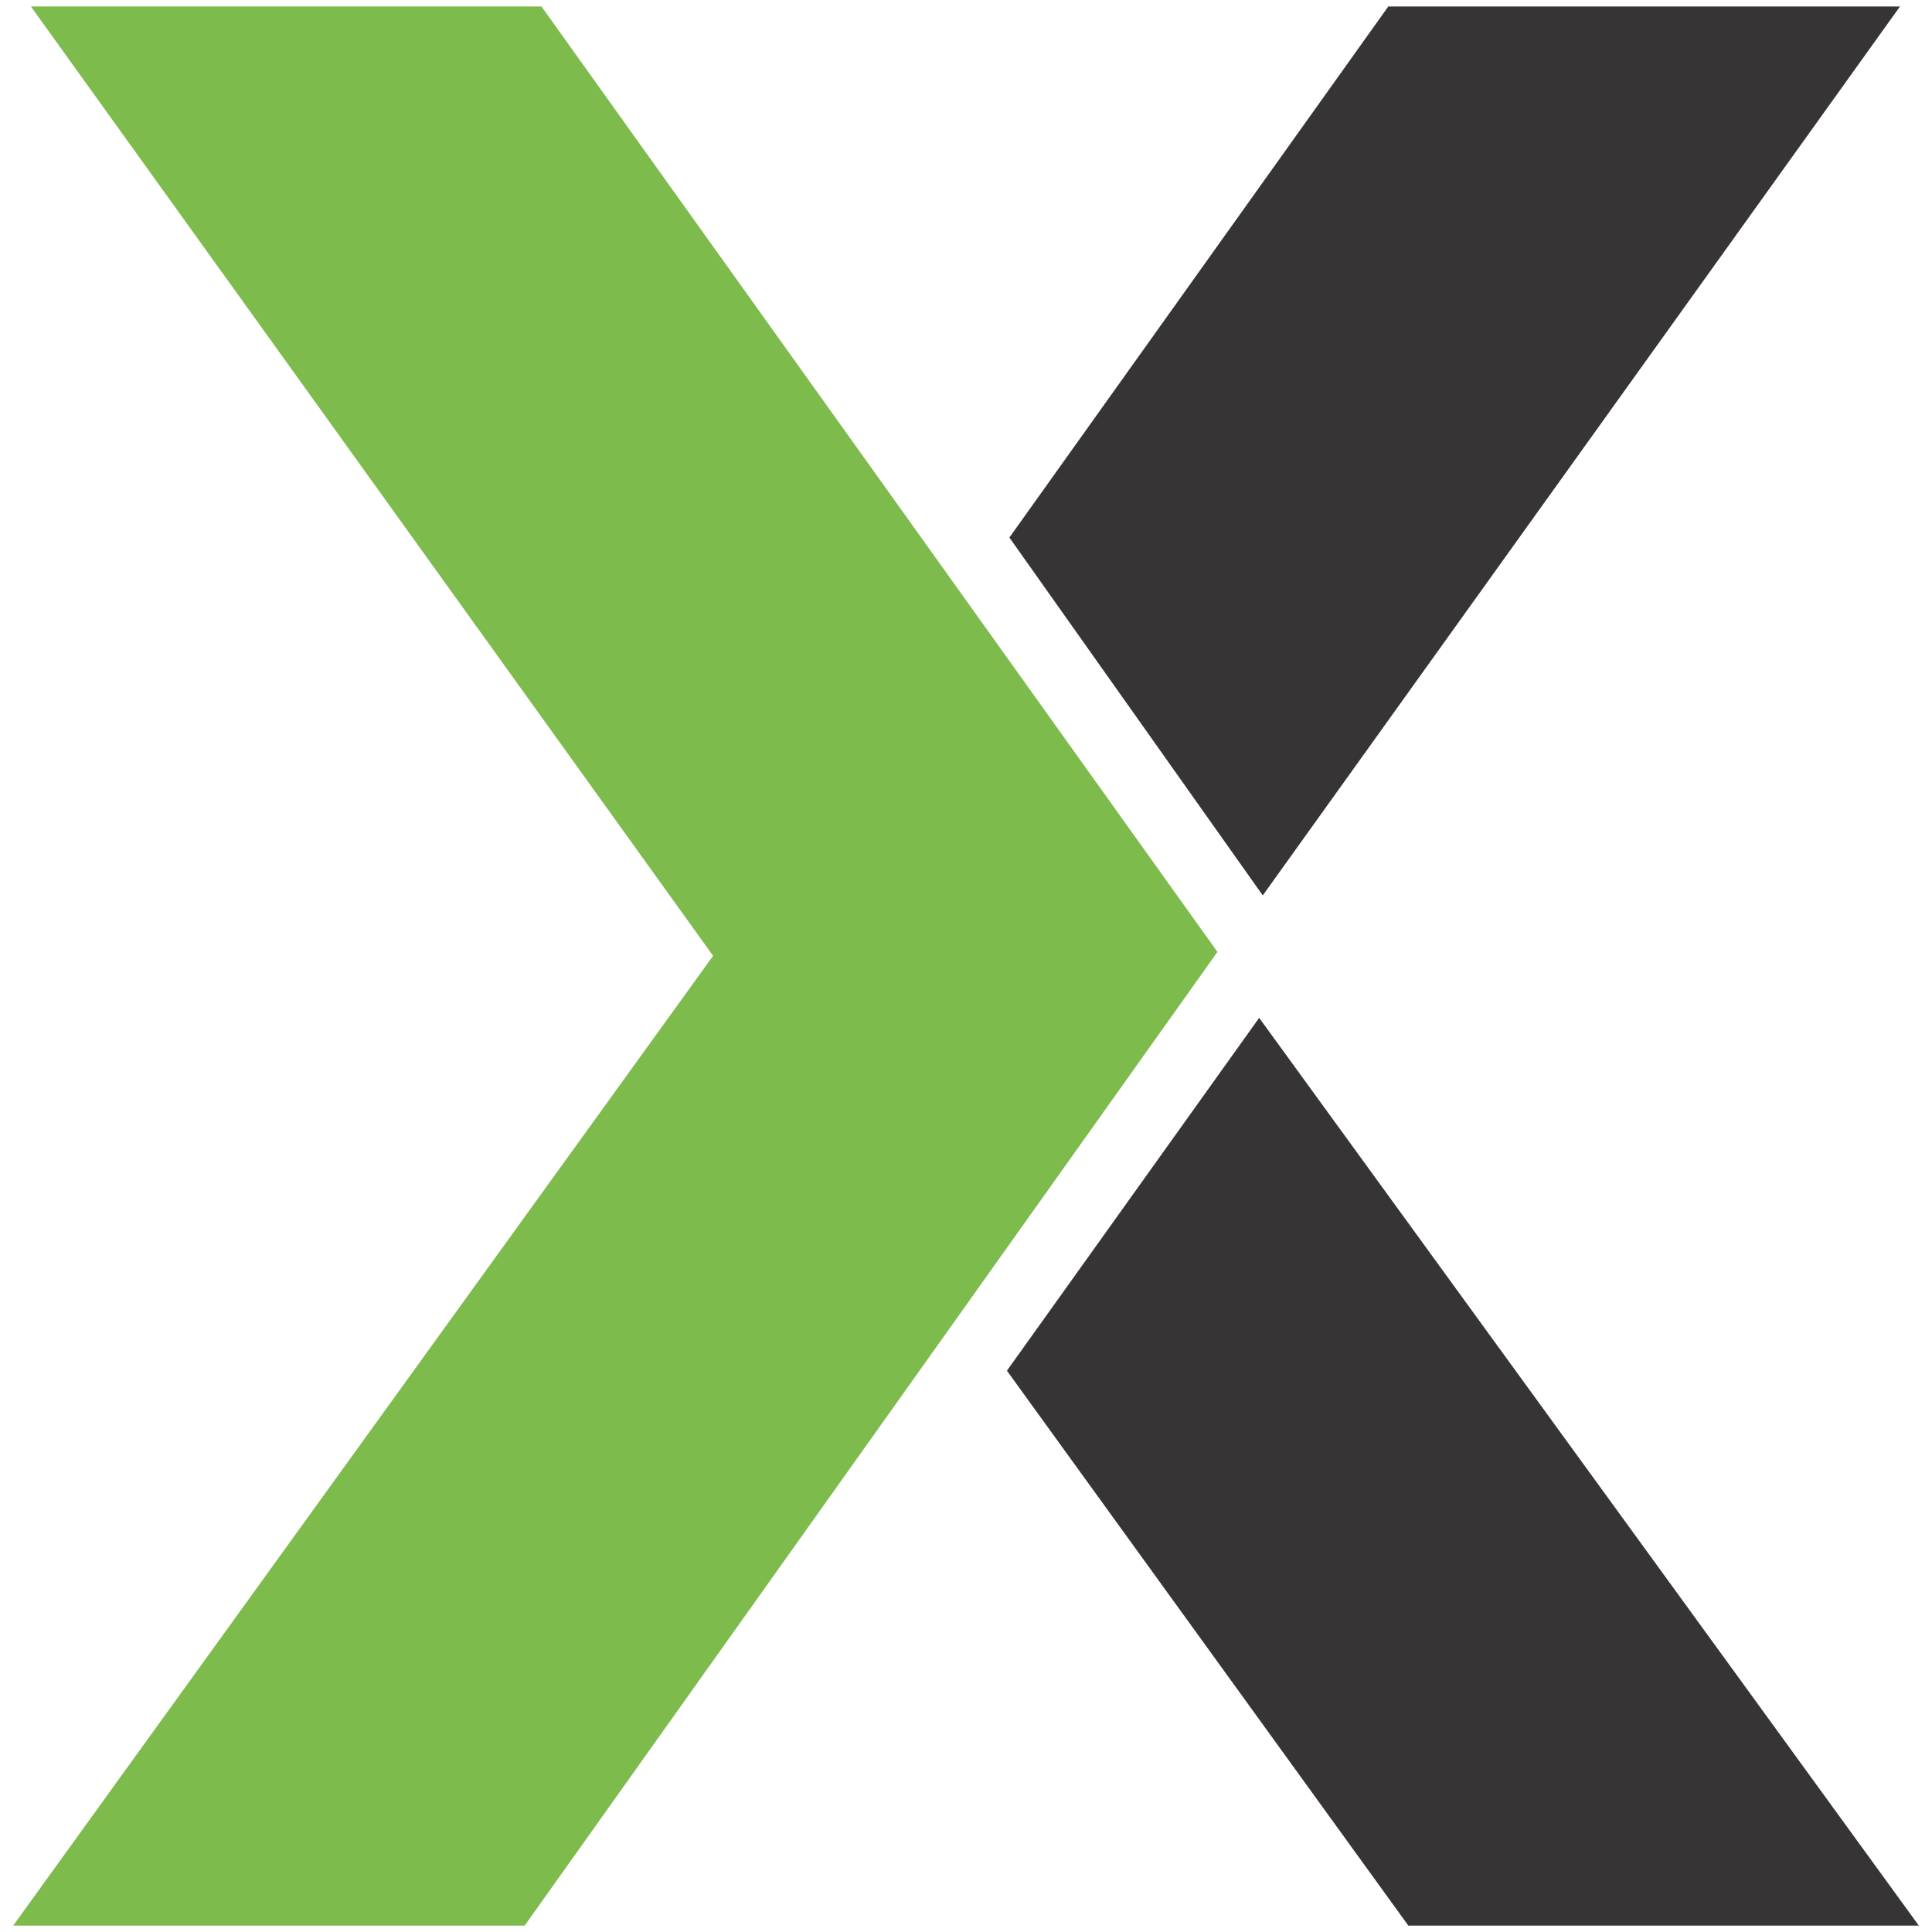 <?xml version="1.0" encoding="UTF-8"?>
<!DOCTYPE svg PUBLIC "-//W3C//DTD SVG 1.1//EN" "http://www.w3.org/Graphics/SVG/1.1/DTD/svg11.dtd">
<!-- Creator: CorelDRAW -->
<svg xmlns="http://www.w3.org/2000/svg" xml:space="preserve" width="1.707in" height="1.707in" version="1.1" style="shape-rendering:geometricPrecision; text-rendering:geometricPrecision; image-rendering:optimizeQuality; fill-rule:evenodd; clip-rule:evenodd"
viewBox="0 0 1706.66 1706.66"
 xmlns:xlink="http://www.w3.org/1999/xlink"
 xmlns:xodm="http://www.corel.com/coreldraw/odm/2003">
 <defs>
  <style type="text/css">
   <![CDATA[
    .fil1 {fill:#373435}
    .fil0 {fill:#7DBB4D}
   ]]>
  </style>
 </defs>
 <g id="Layer_x0020_1">
  <g id="_2330000938320">
   <polygon class="fil0" points="629.92,844.34 27.26,5.67 478.29,5.67 1075.45,840.89 463.48,1701 11.64,1701 "/>
   <polygon class="fil1" points="1678.37,5.73 1226.36,5.73 891.65,474.84 951.69,559.65 1115.48,790.98 "/>
   <polygon class="fil1" points="1695.02,1701 1244.06,1701 889.48,1210.83 1112.3,899.13 "/>
  </g>
 </g>
</svg>

